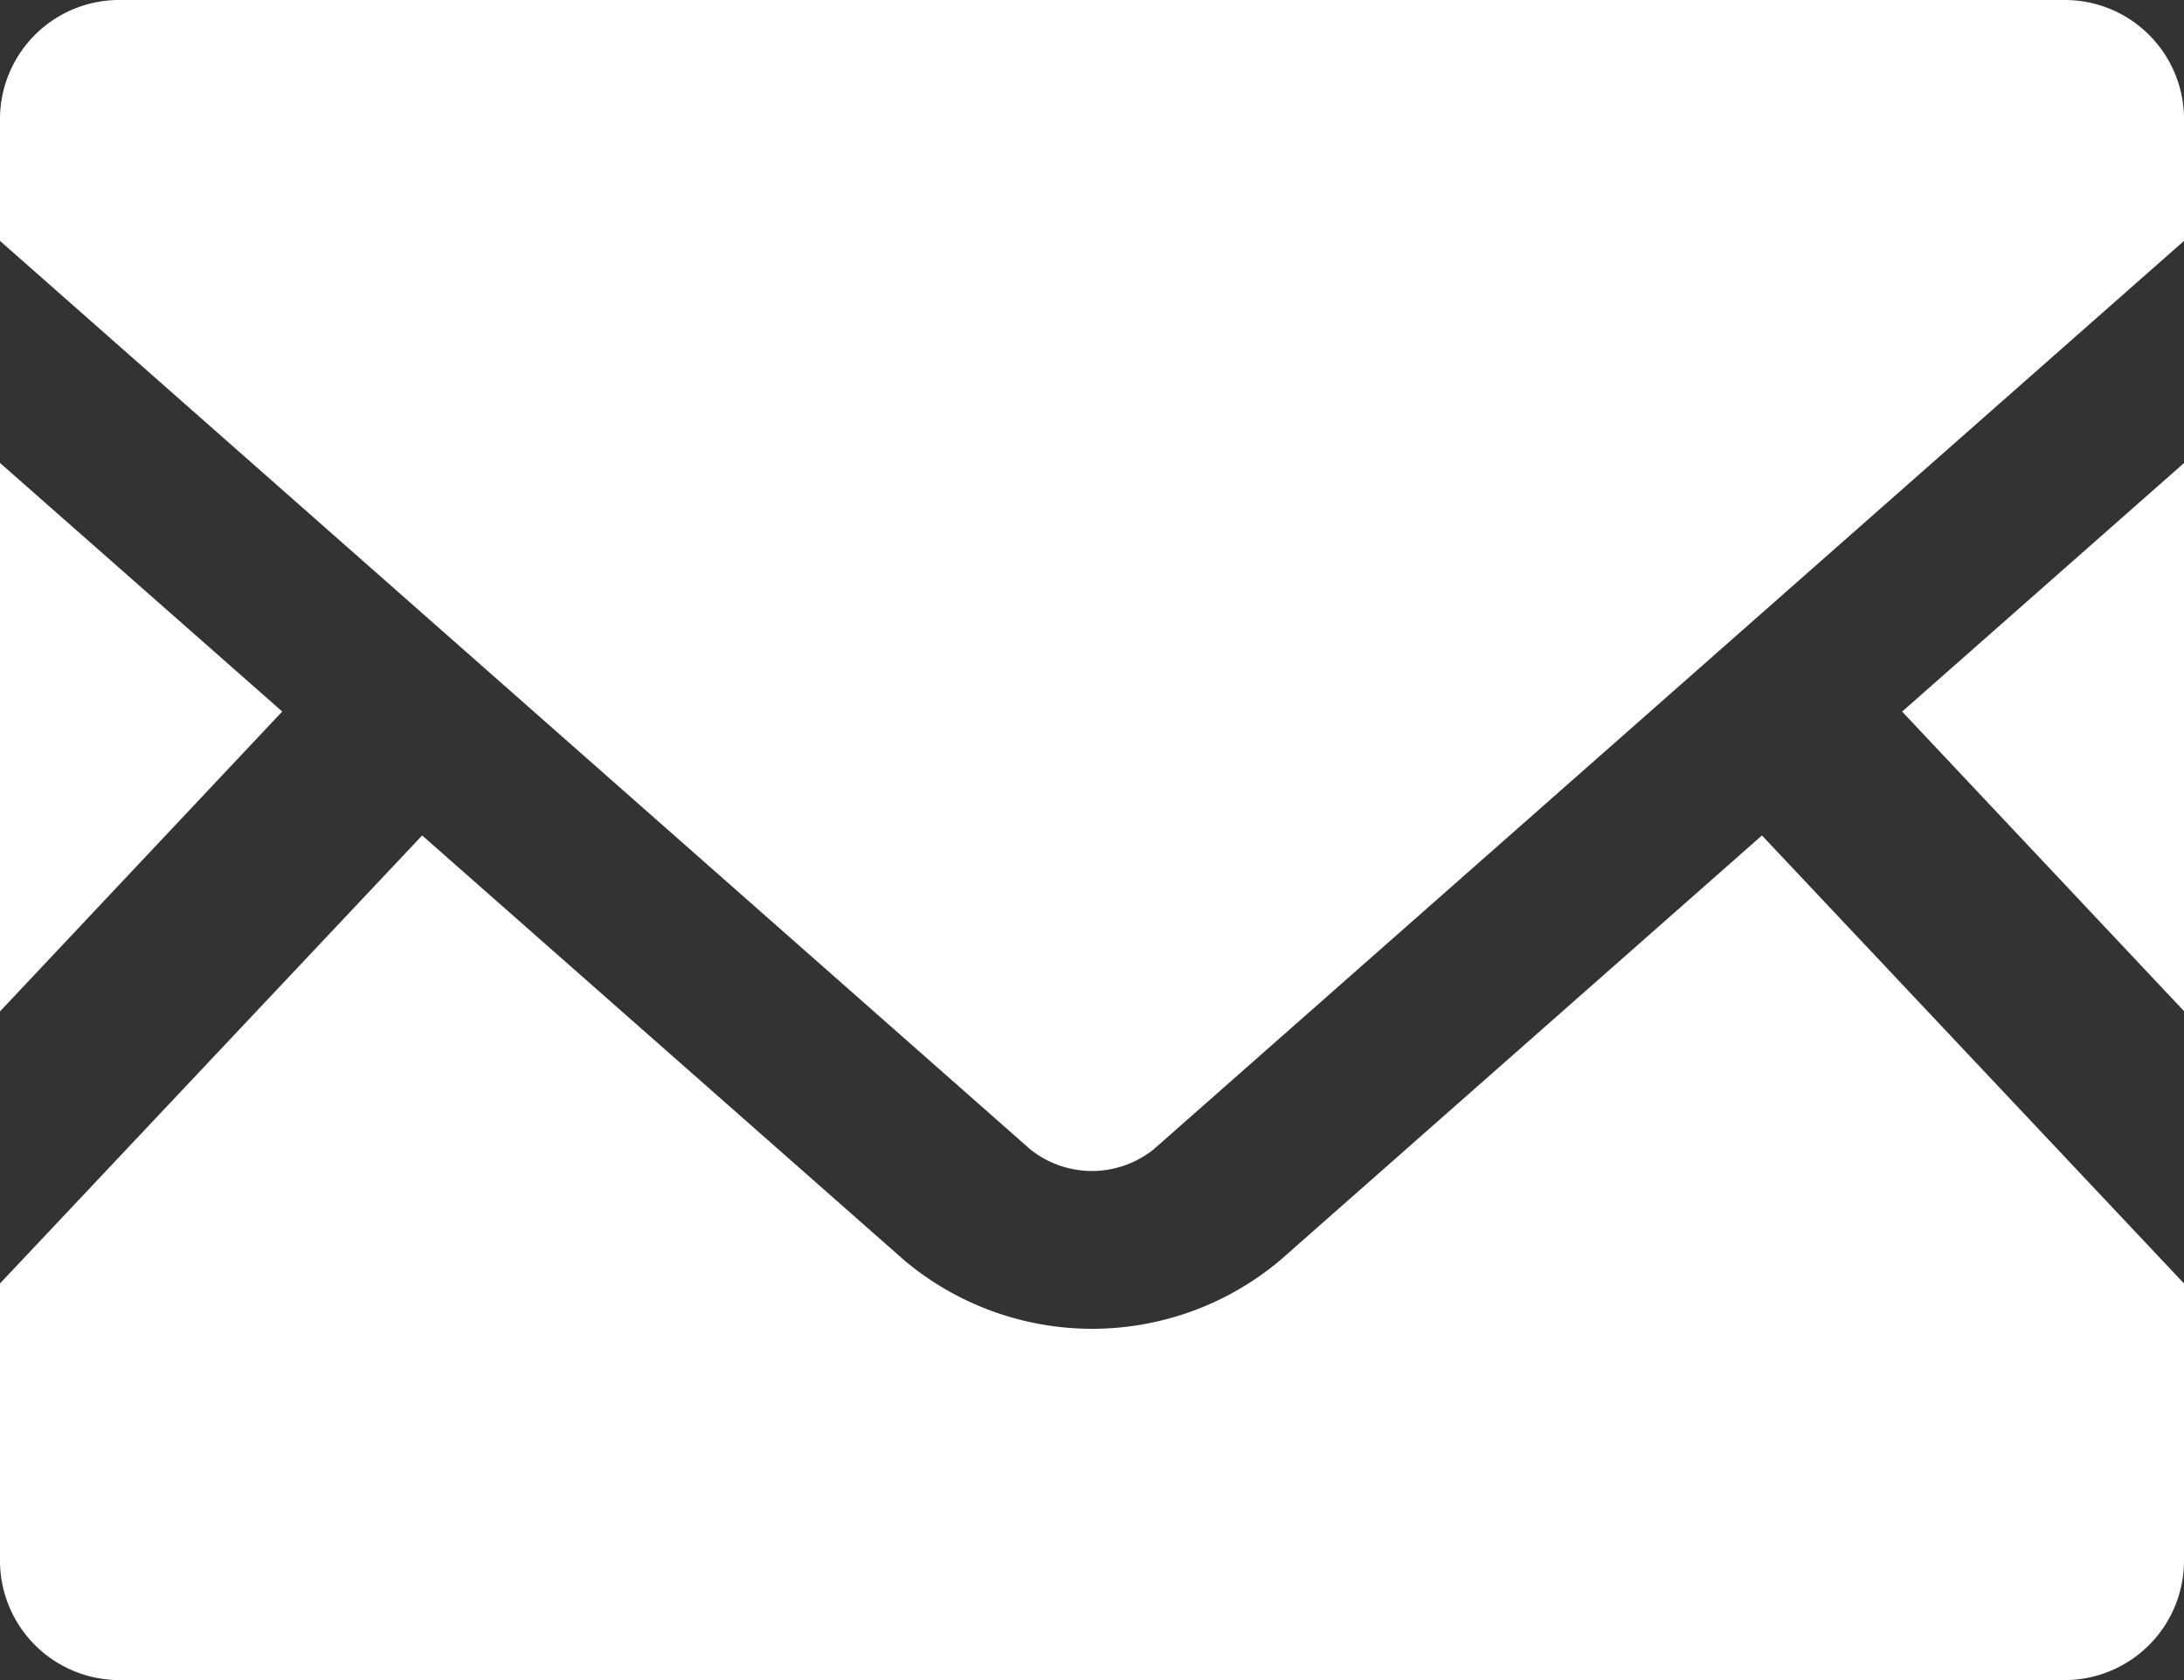 <svg xmlns="http://www.w3.org/2000/svg" width="23.4" height="18" viewBox="0 0 23.4 18">
  <rect x="0" y="0" width="23.4" height="18" fill="#333333" stroke="none"/>
  <g id="icon-mail" transform="translate(0 -63.519)">
    <path id="パス_196" data-name="パス 196" d="M448.94,175.473l-3.02-3.209,3.02-2.663Z" transform="translate(-425.54 -101.121)" fill="#fff"/>
    <path id="パス_197" data-name="パス 197" d="M3.024,172.263,0,175.476V169.6Z" transform="translate(0 -101.121)" fill="#fff"/>
    <path id="パス_198" data-name="パス 198" d="M23.4,259.682v2.955a1.28,1.28,0,0,1-1.265,1.294H1.265A1.28,1.28,0,0,1,0,262.637v-2.955l4.523-4.8,5.166,4.552a3.129,3.129,0,0,0,4.026,0l5.163-4.552Z" transform="translate(0 -182.412)" fill="#fff"/>
    <path id="パス_199" data-name="パス 199" d="M23.4,64.81V66.1L12.365,75.829a1.057,1.057,0,0,1-1.331,0L0,66.1V64.81a1.277,1.277,0,0,1,1.265-1.291h20.87A1.277,1.277,0,0,1,23.4,64.81Z" fill="#fff"/>
  </g>
</svg>
